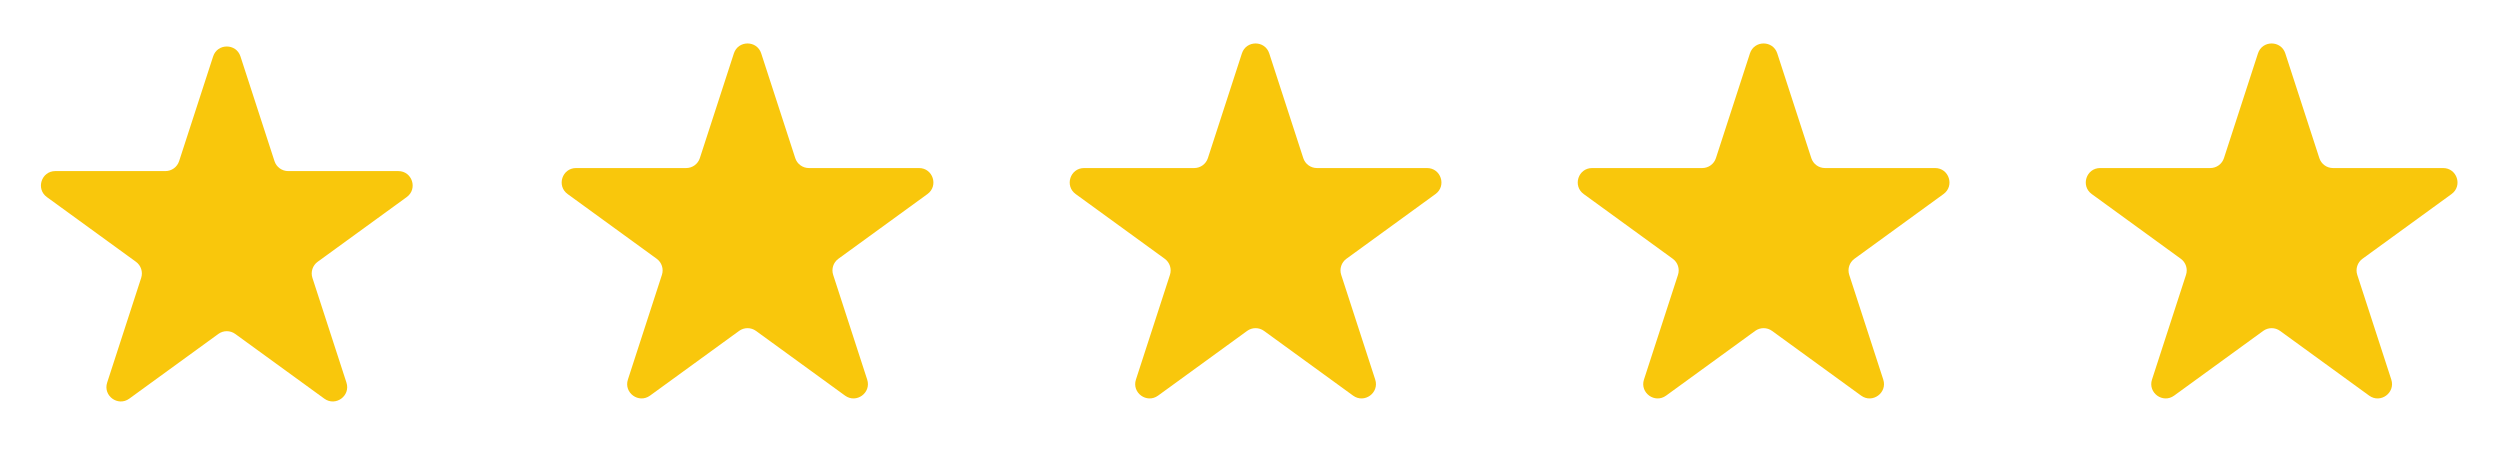 <?xml version="1.0" encoding="UTF-8"?> <svg xmlns="http://www.w3.org/2000/svg" width="174" height="33" viewBox="0 0 174 33" fill="none"><path d="M14.834 3.927C15.134 3.006 16.437 3.006 16.736 3.927L19.105 11.216C19.239 11.628 19.623 11.907 20.056 11.907L27.72 11.907C28.689 11.907 29.092 13.147 28.308 13.716L22.107 18.221C21.757 18.476 21.61 18.927 21.744 19.34L24.113 26.629C24.412 27.55 23.358 28.316 22.574 27.747L16.373 23.242C16.023 22.987 15.548 22.987 15.197 23.242L8.997 27.747C8.213 28.316 7.159 27.55 7.458 26.629L9.826 19.34C9.96 18.927 9.814 18.476 9.463 18.221L3.262 13.716C2.479 13.147 2.882 11.907 3.85 11.907L11.515 11.907C11.948 11.907 12.332 11.628 12.466 11.216L14.834 3.927Z" fill="#F9C70C"></path><path d="M51.078 3.716C51.377 2.795 52.681 2.795 52.98 3.716L55.349 11.005C55.482 11.418 55.866 11.696 56.3 11.696L63.964 11.696C64.933 11.696 65.335 12.936 64.552 13.505L58.351 18.011C58.001 18.265 57.854 18.716 57.988 19.128L60.356 26.418C60.656 27.339 59.601 28.105 58.817 27.536L52.617 23.031C52.266 22.776 51.792 22.776 51.441 23.031L45.24 27.536C44.457 28.105 43.402 27.339 43.702 26.418L46.07 19.128C46.204 18.716 46.057 18.265 45.707 18.011L39.506 13.505C38.722 12.936 39.125 11.696 40.094 11.696L47.758 11.696C48.192 11.696 48.576 11.418 48.709 11.005L51.078 3.716Z" fill="#F9C70C"></path><path d="M86.437 3.716C86.736 2.795 88.04 2.795 88.339 3.716L90.708 11.005C90.841 11.418 91.225 11.696 91.659 11.696L99.323 11.696C100.292 11.696 100.695 12.936 99.911 13.505L93.71 18.011C93.36 18.265 93.213 18.716 93.347 19.128L95.715 26.418C96.015 27.339 94.96 28.105 94.177 27.536L87.976 23.031C87.625 22.776 87.151 22.776 86.8 23.031L80.6 27.536C79.816 28.105 78.761 27.339 79.061 26.418L81.429 19.128C81.563 18.716 81.416 18.265 81.066 18.011L74.865 13.505C74.082 12.936 74.484 11.696 75.453 11.696L83.118 11.696C83.551 11.696 83.935 11.418 84.069 11.005L86.437 3.716Z" fill="#F9C70C"></path><path d="M121.796 3.716C122.096 2.795 123.399 2.795 123.698 3.716L126.067 11.005C126.201 11.418 126.585 11.696 127.018 11.696L134.682 11.696C135.651 11.696 136.054 12.936 135.27 13.505L129.069 18.011C128.719 18.265 128.572 18.716 128.706 19.128L131.075 26.418C131.374 27.339 130.319 28.105 129.536 27.536L123.335 23.031C122.985 22.776 122.51 22.776 122.159 23.031L115.959 27.536C115.175 28.105 114.121 27.339 114.42 26.418L116.788 19.128C116.922 18.716 116.776 18.265 116.425 18.011L110.224 13.505C109.441 12.936 109.843 11.696 110.812 11.696L118.477 11.696C118.91 11.696 119.294 11.418 119.428 11.005L121.796 3.716Z" fill="#F9C70C"></path><path d="M157.155 3.716C157.455 2.795 158.758 2.795 159.057 3.716L161.426 11.005C161.56 11.418 161.944 11.696 162.377 11.696L170.041 11.696C171.01 11.696 171.413 12.936 170.629 13.505L164.428 18.011C164.078 18.265 163.931 18.716 164.065 19.128L166.434 26.418C166.733 27.339 165.679 28.105 164.895 27.536L158.694 23.031C158.344 22.776 157.869 22.776 157.519 23.031L151.318 27.536C150.534 28.105 149.48 27.339 149.779 26.418L152.147 19.128C152.281 18.716 152.135 18.265 151.784 18.011L145.584 13.505C144.8 12.936 145.203 11.696 146.171 11.696L153.836 11.696C154.269 11.696 154.653 11.418 154.787 11.005L157.155 3.716Z" fill="#F9C70C"></path></svg> 